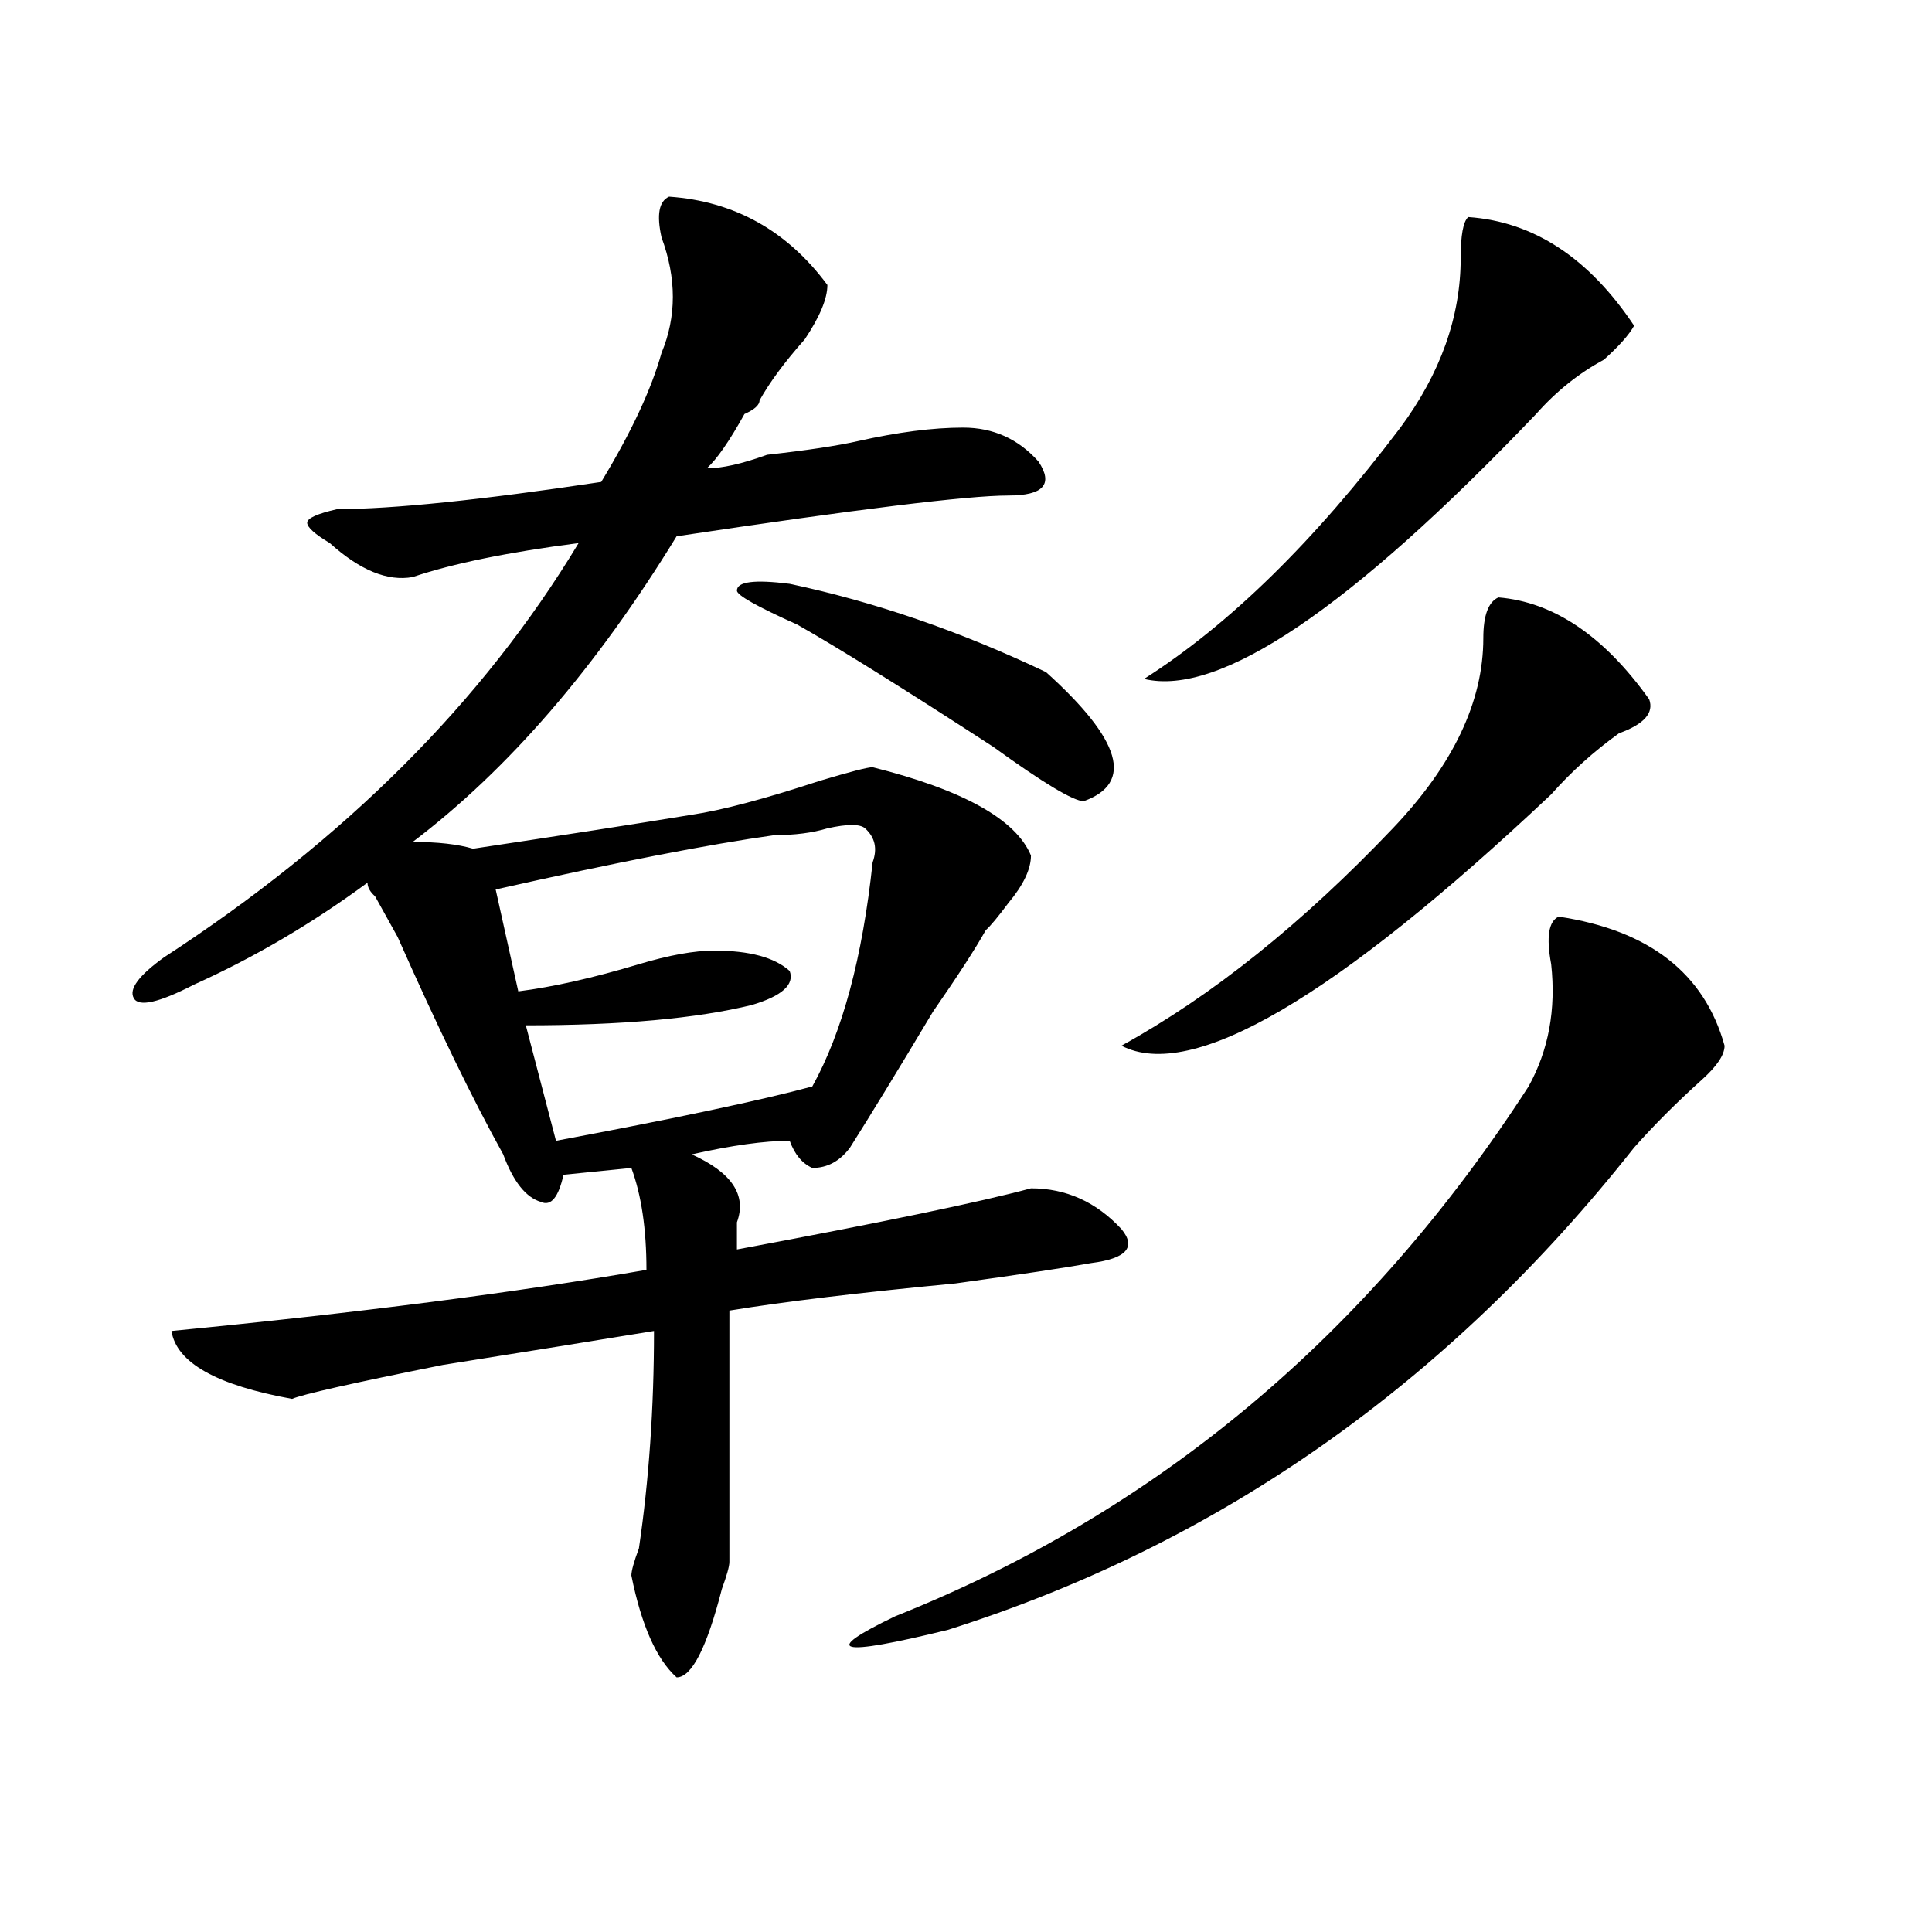 <?xml version="1.0" encoding="utf-8"?>
<!-- Generator: Adobe Illustrator 16.0.0, SVG Export Plug-In . SVG Version: 6.00 Build 0)  -->
<!DOCTYPE svg PUBLIC "-//W3C//DTD SVG 1.1//EN" "http://www.w3.org/Graphics/SVG/1.1/DTD/svg11.dtd">
<svg version="1.1" id="图层_1" xmlns="http://www.w3.org/2000/svg" xmlns:xlink="http://www.w3.org/1999/xlink" x="0px" y="0px"
	 width="1000px" height="1000px" viewBox="0 0 1000 1000" enable-background="new 0 0 1000 1000" xml:space="preserve">
<path d="M443.867,228.359c20.793-4.669,39.023-7.031,54.633-7.031s28.598,5.878,39.023,17.578
	c7.805,11.755,2.562,17.578-15.609,17.578c-20.853,0-78.047,7.031-171.703,21.094c-41.645,68.005-87.192,120.739-136.582,158.203
	c12.988,0,23.414,1.208,31.218,3.516c46.828-7.031,84.511-12.854,113.168-17.578c15.609-2.308,37.683-8.185,66.34-17.578
	c15.609-4.669,24.695-7.031,27.316-7.031c46.828,11.755,74.145,26.972,81.949,45.703c0,7.031-3.902,15.271-11.707,24.609
	c-5.243,7.031-9.146,11.755-11.707,14.063c-5.243,9.394-14.328,23.456-27.316,42.188c-18.23,30.487-32.56,53.942-42.926,70.313
	c-5.243,7.031-11.707,10.547-19.512,10.547c-5.243-2.308-9.146-7.031-11.707-14.063c-13.048,0-29.938,2.362-50.73,7.031
	c20.793,9.394,28.598,21.094,23.414,35.156c0,7.031,0,11.755,0,14.063c75.426-14.063,126.156-24.609,152.191-31.641
	c18.171,0,33.78,7.031,46.828,21.094c7.805,9.394,2.562,15.271-15.609,17.578c-13.048,2.362-36.462,5.878-70.242,10.547
	c-49.449,4.724-88.473,9.394-117.07,14.063c0,53.942,0,97.284,0,130.078c0,2.307-1.341,7.031-3.902,14.063
	c-7.805,30.432-15.609,45.703-23.414,45.703c-10.426-9.394-18.23-26.972-23.414-52.734c0-2.362,1.281-7.031,3.902-14.063
	c5.184-35.156,7.805-72.62,7.805-112.5c-28.657,4.724-65.059,10.547-109.265,17.578c-46.828,9.394-72.864,15.271-78.047,17.578
	c-39.023-7.031-59.876-18.731-62.438-35.156c96.217-9.339,178.167-19.886,245.847-31.641c0-21.094-2.621-38.672-7.805-52.734
	l-35.121,3.516c-2.621,11.755-6.523,16.425-11.707,14.063c-7.805-2.308-14.328-10.547-19.512-24.609
	c-15.609-28.125-33.84-65.589-54.632-112.5c-2.622-4.669-6.524-11.7-11.707-21.094c-2.622-2.308-3.902-4.669-3.902-7.031
	c-28.658,21.094-58.535,38.672-89.754,52.734c-18.231,9.394-28.658,11.755-31.219,7.031c-2.622-4.669,2.561-11.7,15.609-21.094
	c93.656-60.919,165.179-132.386,214.628-214.453c-36.462,4.724-65.059,10.547-85.851,17.578
	c-13.048,2.362-27.316-3.516-42.926-17.578c-7.805-4.669-11.707-8.185-11.707-10.547c0-2.308,5.183-4.669,15.609-7.031
	c28.597,0,74.144-4.669,136.582-14.063c15.609-25.763,25.976-48.011,31.219-66.797c7.805-18.731,7.805-38.672,0-59.766
	c-2.621-11.7-1.341-18.731,3.902-21.094c33.78,2.362,61.097,17.578,81.949,45.703c0,7.031-3.902,16.425-11.707,28.125
	c-10.426,11.755-18.23,22.302-23.414,31.641c0,2.362-2.621,4.724-7.805,7.031c-7.805,14.063-14.328,23.456-19.512,28.125
	c7.805,0,18.171-2.308,31.219-7.031C417.832,233.083,433.441,230.722,443.867,228.359z M428.258,428.75
	c-7.805,2.362-16.95,3.516-27.316,3.516c-33.84,4.724-81.949,14.063-144.387,28.125l11.707,52.734
	c18.171-2.308,39.023-7.031,62.438-14.063c15.609-4.669,28.598-7.031,39.023-7.031c18.171,0,31.219,3.516,39.023,10.547
	c2.562,7.031-3.902,12.909-19.512,17.578c-28.657,7.031-67.681,10.547-117.07,10.547l15.609,59.766
	c62.438-11.7,106.645-21.094,132.68-28.125c15.609-28.125,25.976-66.797,31.219-116.016c2.562-7.031,1.281-12.854-3.902-17.578
	C445.148,426.442,438.624,426.442,428.258,428.75z M408.746,302.188c44.207,9.394,88.413,24.609,132.68,45.703
	c39.023,35.156,45.487,57.458,19.512,66.797c-5.243,0-20.853-9.339-46.828-28.125c-46.828-30.433-80.668-51.526-101.461-63.281
	c-20.853-9.339-31.219-15.216-31.219-17.578C381.43,301.034,390.516,299.88,408.746,302.188z M806.785,474.453
	c46.828,7.031,75.426,29.333,85.852,66.797c0,4.724-3.902,10.547-11.707,17.578c-13.048,11.755-24.755,23.456-35.121,35.156
	C749.531,715.878,631.18,799.099,490.695,843.594c-57.254,14.063-66.34,11.7-27.316-7.031
	c135.241-53.888,244.507-145.294,327.797-274.219c10.366-18.731,14.269-39.825,11.707-63.281
	C800.262,485,801.542,476.815,806.785,474.453z M775.566,309.219c28.598,2.362,54.633,19.94,78.047,52.734
	c2.562,7.031-2.621,12.909-15.609,17.578c-13.048,9.394-24.755,19.94-35.121,31.641C690.996,516.641,616.852,560.036,580.449,541.25
	c46.828-25.763,93.656-63.281,140.484-112.5c31.219-32.794,46.828-65.589,46.828-98.438
	C767.762,318.612,770.323,311.581,775.566,309.219z M759.957,112.344c33.78,2.362,62.438,21.094,85.852,56.25
	c-2.621,4.724-7.805,10.547-15.609,17.578c-13.048,7.031-24.755,16.425-35.121,28.125C698.801,315.097,631.18,360.8,592.156,351.406
	c44.207-28.125,88.413-71.466,132.68-130.078c20.793-28.125,31.219-57.403,31.219-87.891
	C756.055,121.737,757.336,114.706,759.957,112.344z"/>
</svg>

